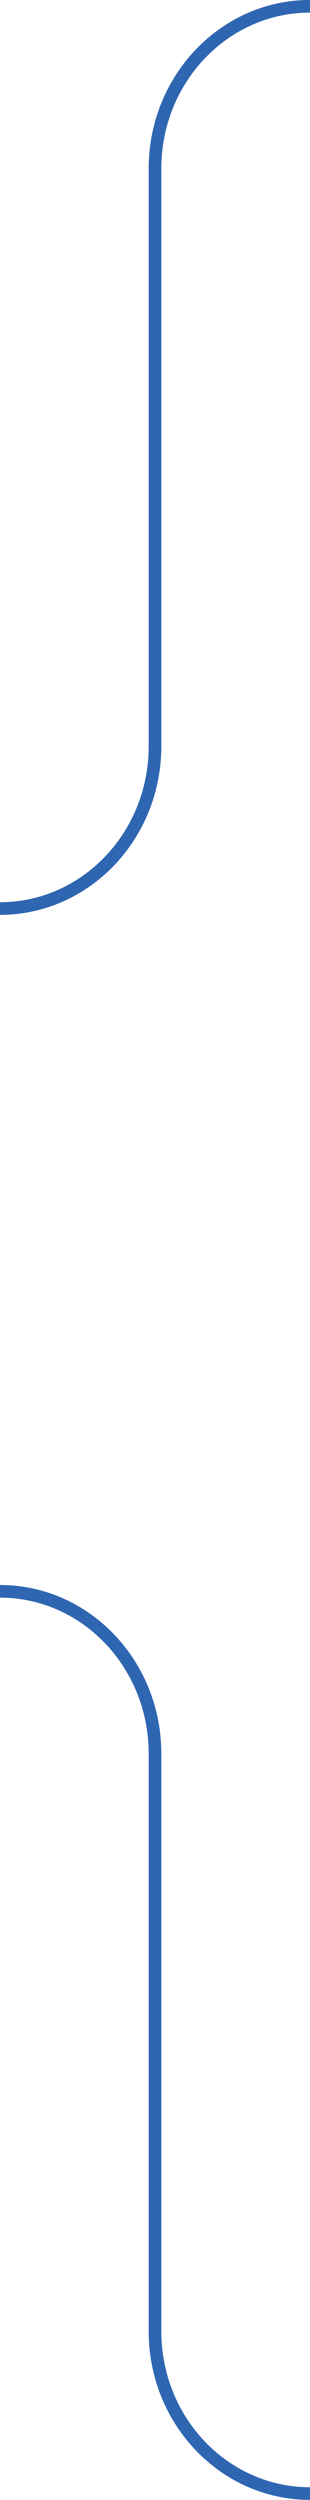 <?xml version="1.0" encoding="UTF-8"?> <svg xmlns="http://www.w3.org/2000/svg" id="_Слой_2" data-name="Слой 2" viewBox="0 0 37.96 306.02"><defs><style> .cls-1 { fill: none; stroke: #2f66b1; stroke-miterlimit: 10; stroke-width: 1.55px; } </style></defs><g id="_Слой_1-2" data-name="Слой 1"><g><path class="cls-1" d="M37.96.77h0c-10.48,0-18.98,8.9-18.98,19.87v70.7c0,10.98-8.5,19.87-18.98,19.87"></path><path class="cls-1" d="M0,194.79c10.48,0,18.98,8.9,18.98,19.87v70.7c0,10.98,8.5,19.87,18.98,19.87h0"></path></g></g></svg> 
